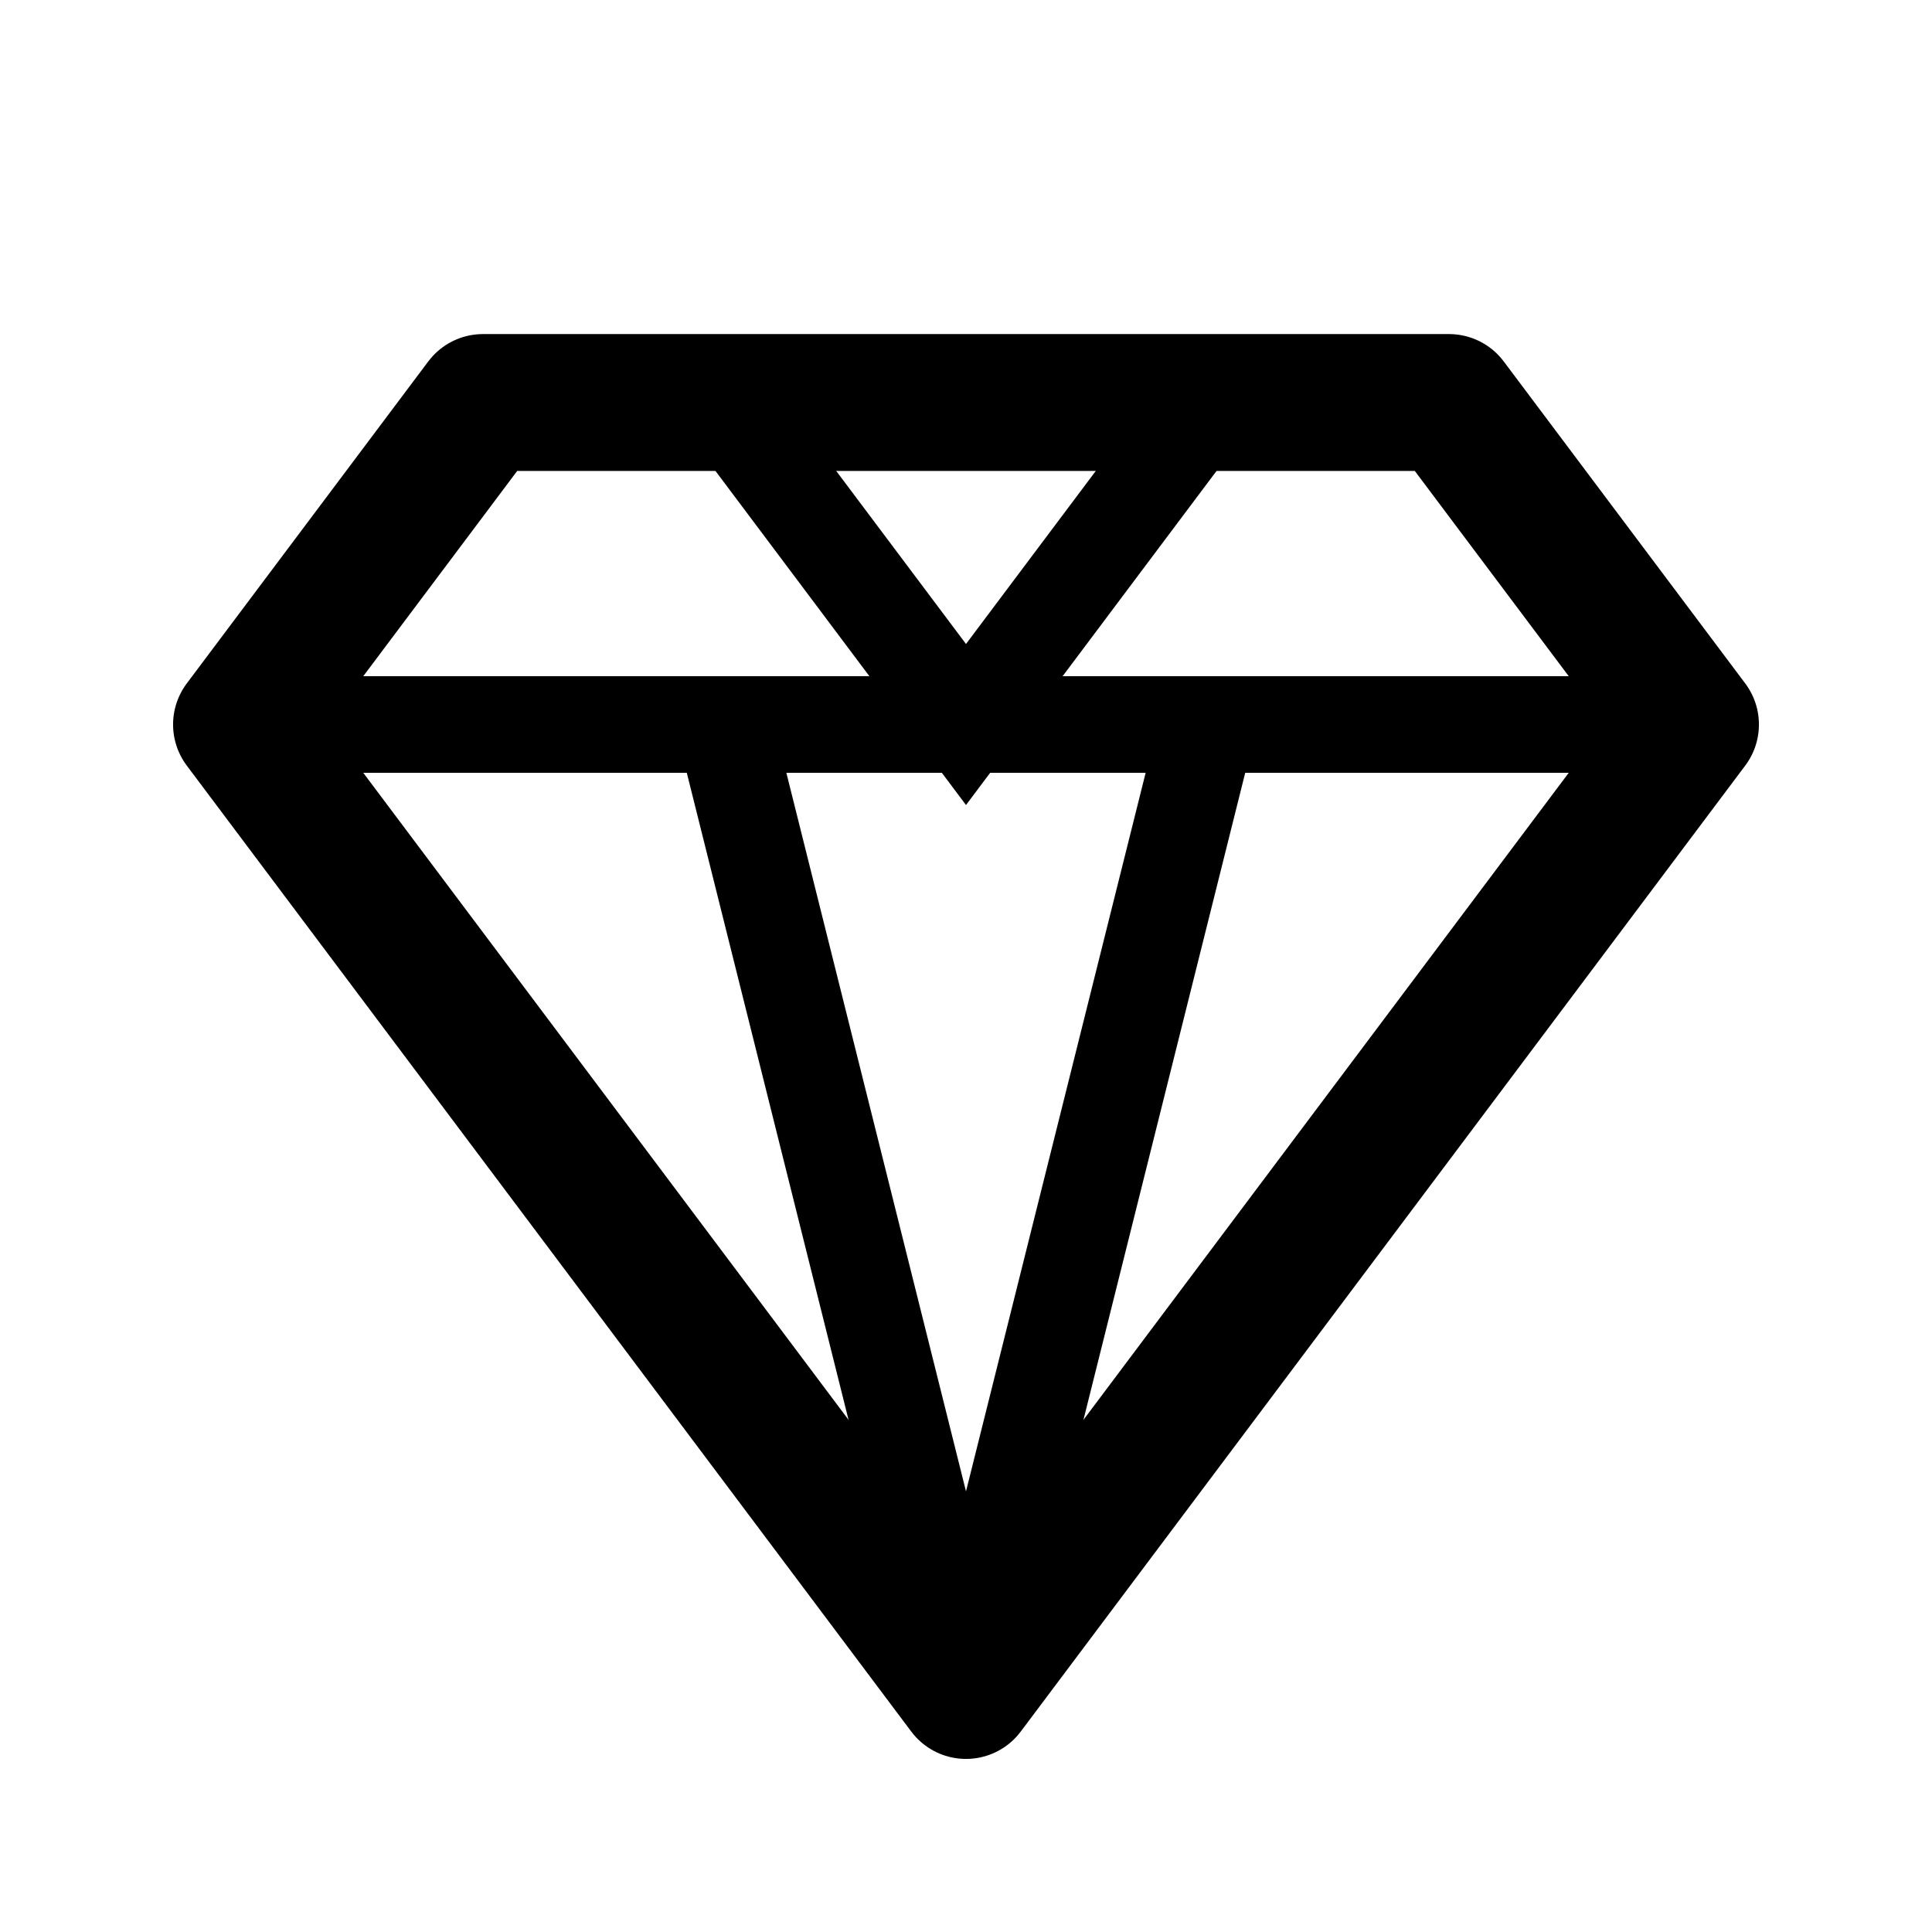 <svg viewBox="0 0 24 24" fill="none" xmlns="http://www.w3.org/2000/svg">
  <path d="M3 9l3-4h12l3 4-9 12-9-12z" stroke="currentColor" stroke-width="1.7" stroke-linejoin="round"/>
  <path d="M3 9h18M9 5l3 4 3-4M12 21L9 9m6 0l-3 12" stroke="currentColor" stroke-width="1.2" stroke-linecap="round"/>
</svg>
